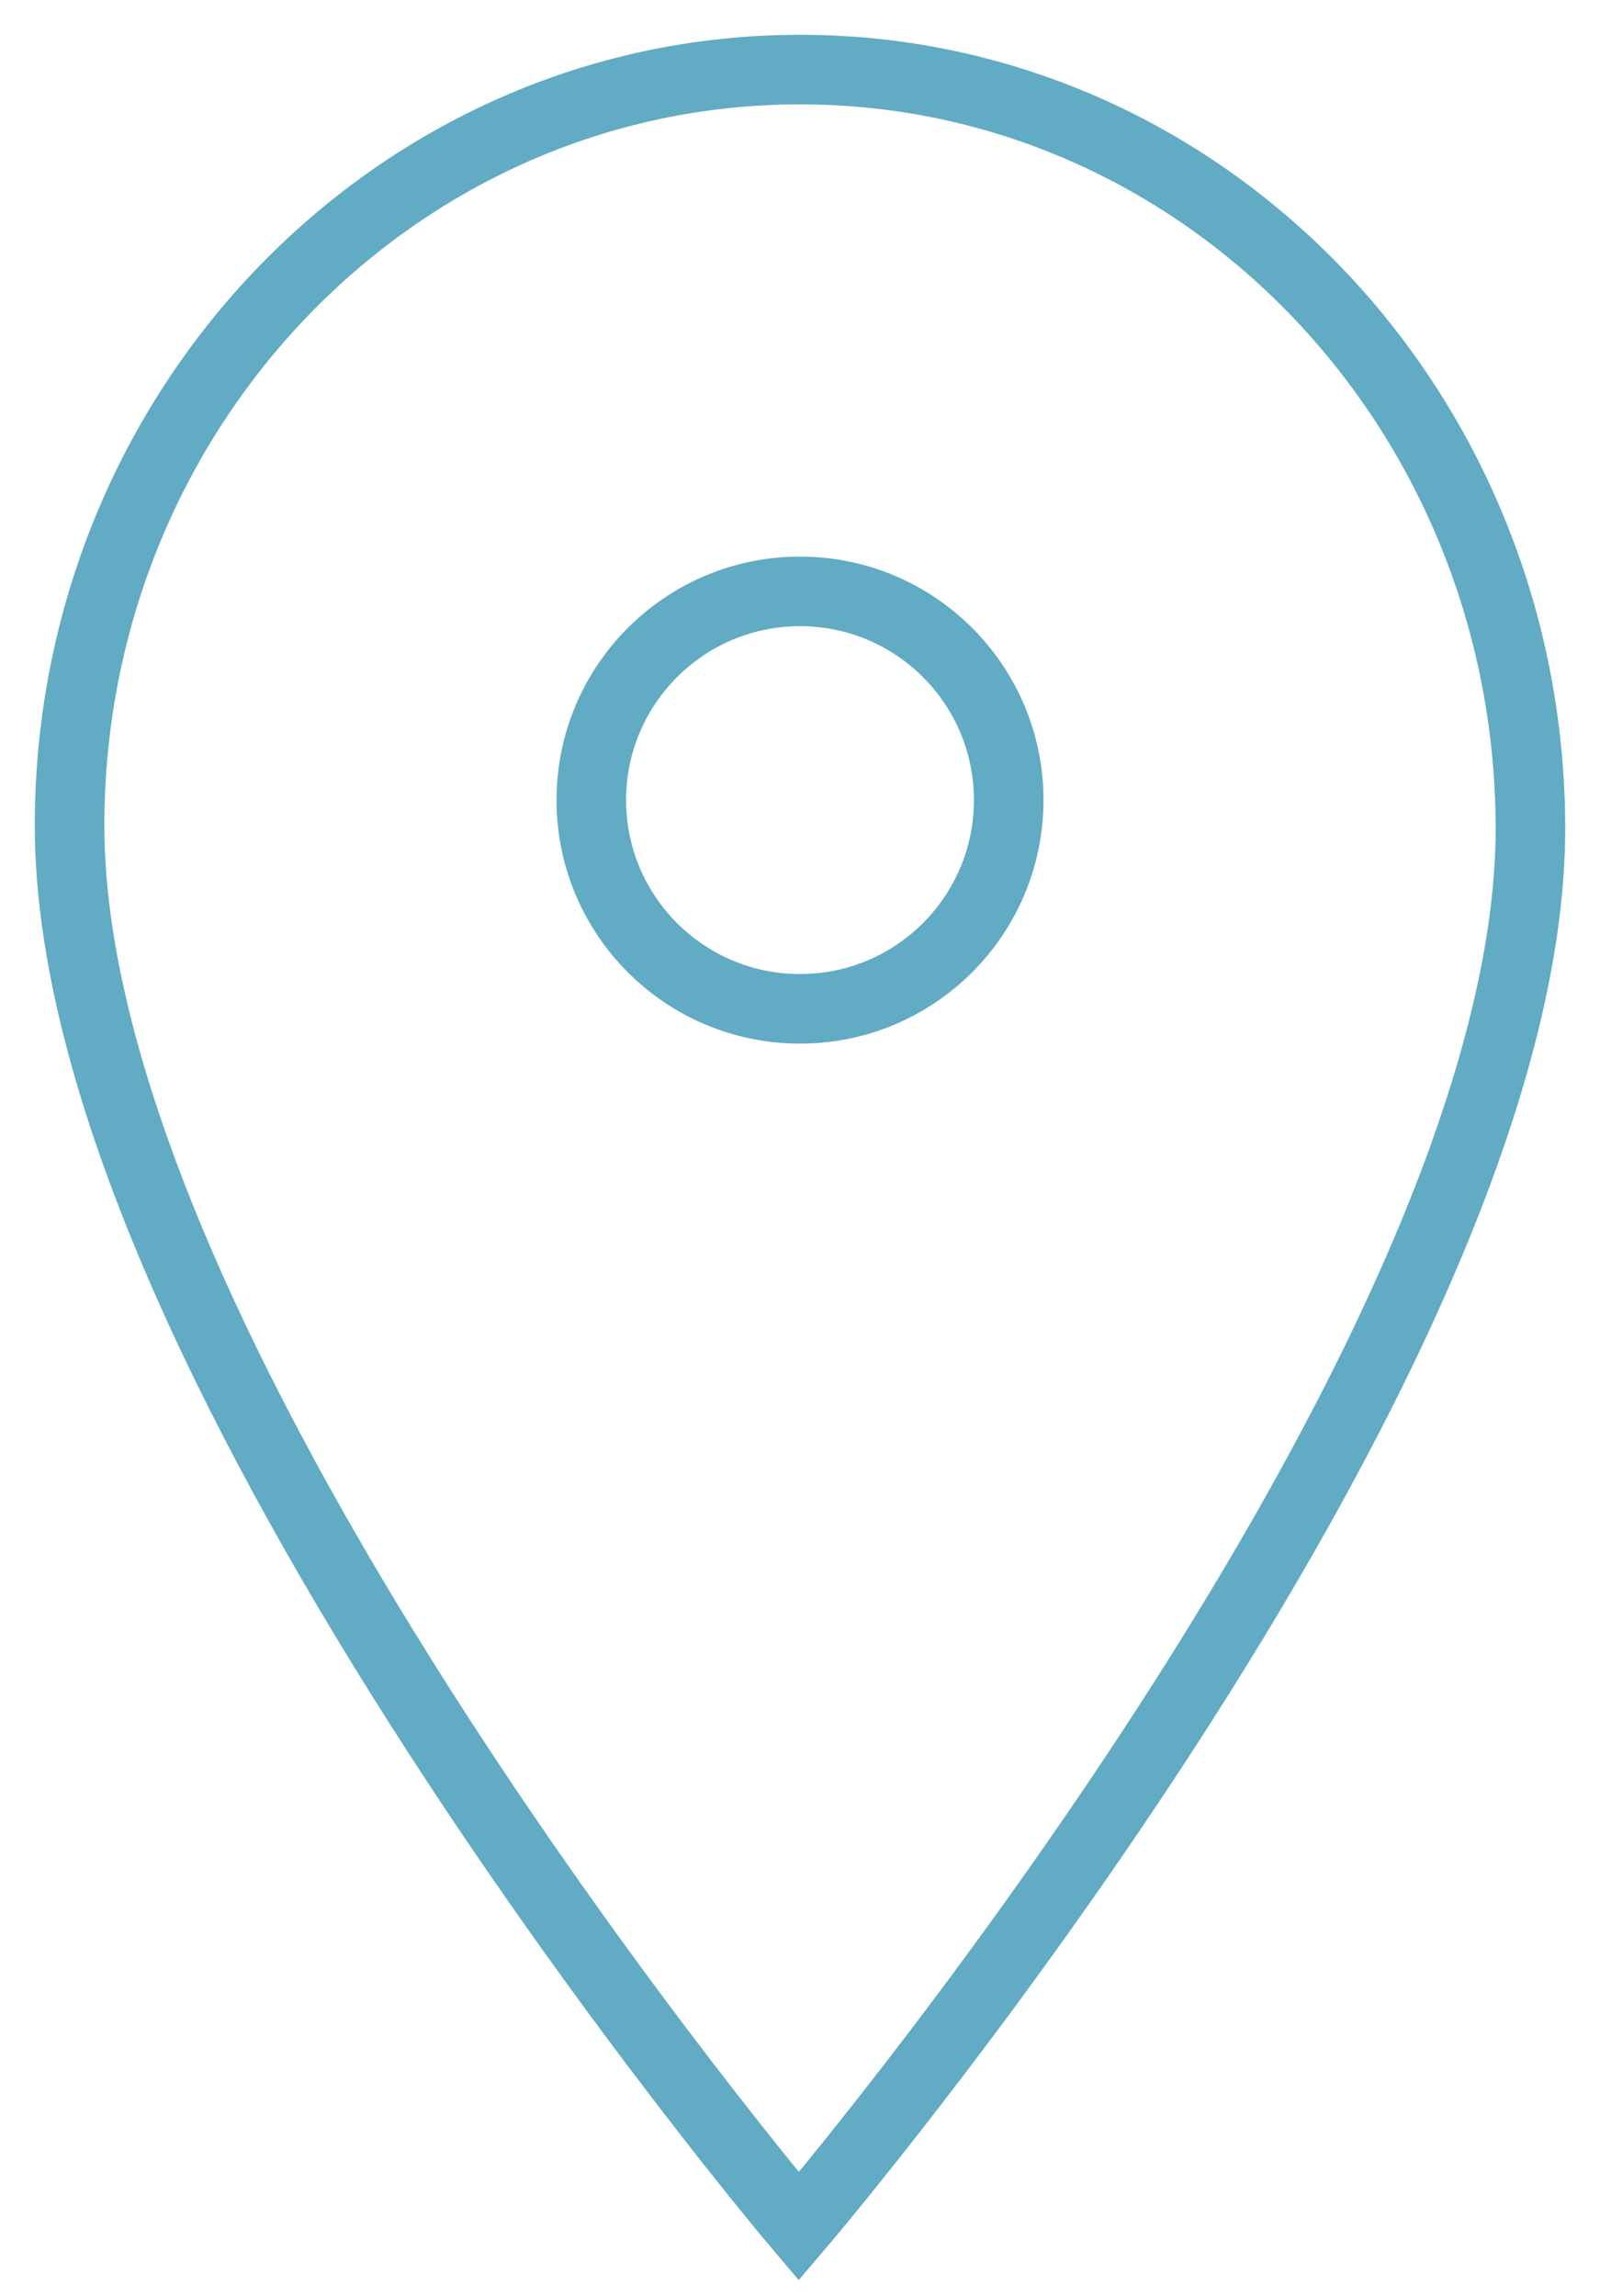 <?xml version="1.0" encoding="UTF-8"?> <svg xmlns="http://www.w3.org/2000/svg" viewBox="1977 2467 46 66" width="46" height="66"><ellipse color="rgb(51, 51, 51)" font-size-adjust="none" stroke-miterlimit="10" stroke-width="2" stroke="#61abc4" fill="none" cx="2000" cy="2490" r="6" id="tSvg137302fee16" title="Ellipse 3" fill-opacity="1" stroke-opacity="1" rx="6" ry="6" style="transform: rotate(0deg);"></ellipse><path fill="none" stroke="#61abc4" fill-opacity="1" stroke-width="2" stroke-opacity="1" color="rgb(51, 51, 51)" font-size-adjust="none" stroke-miterlimit="10" id="tSvgf071071b7" title="Path 1" d="M 2021 2490.735 C 2020.948 2478.73 2011.599 2469 2000 2469 C 1988.401 2469 1979 2478.73 1979 2490.735 C 1979 2506.271 1999.965 2531 1999.965 2531C 1999.965 2531 2021.069 2506.271 2021 2490.735Z"></path><defs> </defs></svg> 